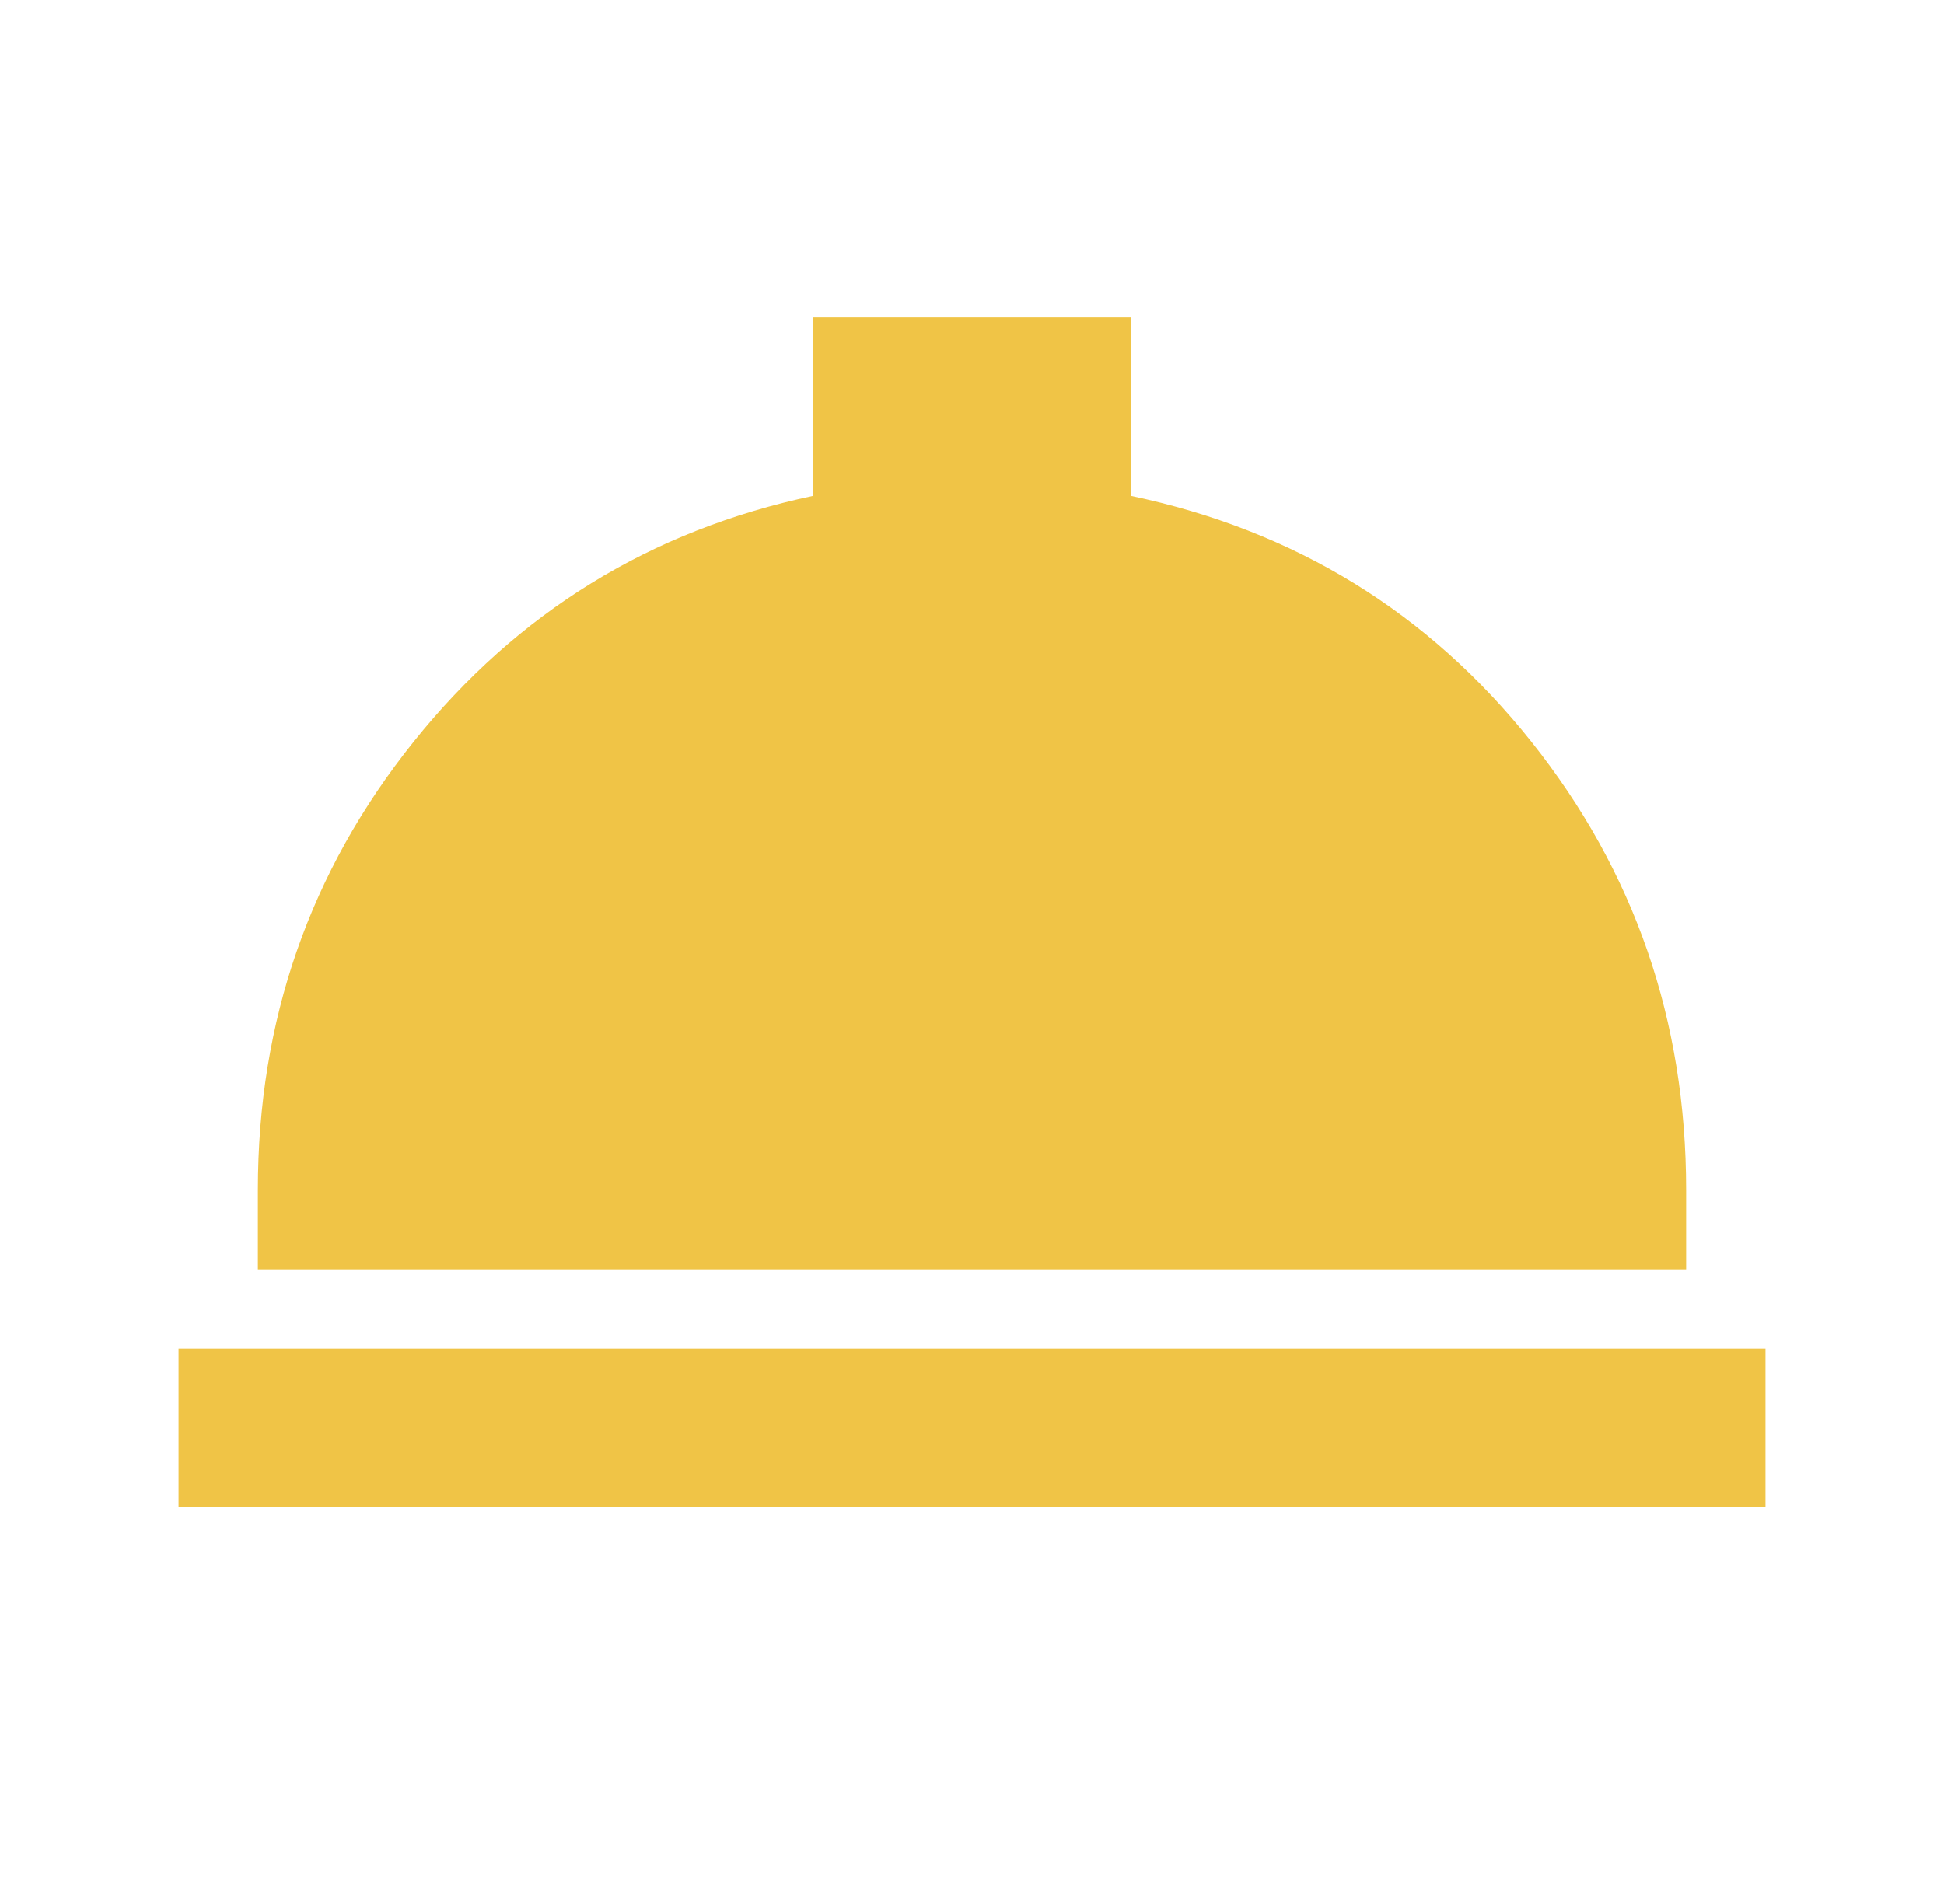 <svg width="49" height="48" viewBox="0 0 49 48" fill="none" xmlns="http://www.w3.org/2000/svg">
<path d="M4.5 38V34H44.5V38H4.5ZM6.5 32V30C6.5 25.733 7.809 21.967 10.426 18.7C13.043 15.433 16.401 13.367 20.5 12.5V8H28.5V12.5C32.633 13.367 36 15.433 38.6 18.7C41.2 21.967 42.5 25.733 42.5 30V32H6.5Z" fill="#F0C446"/>
</svg>
